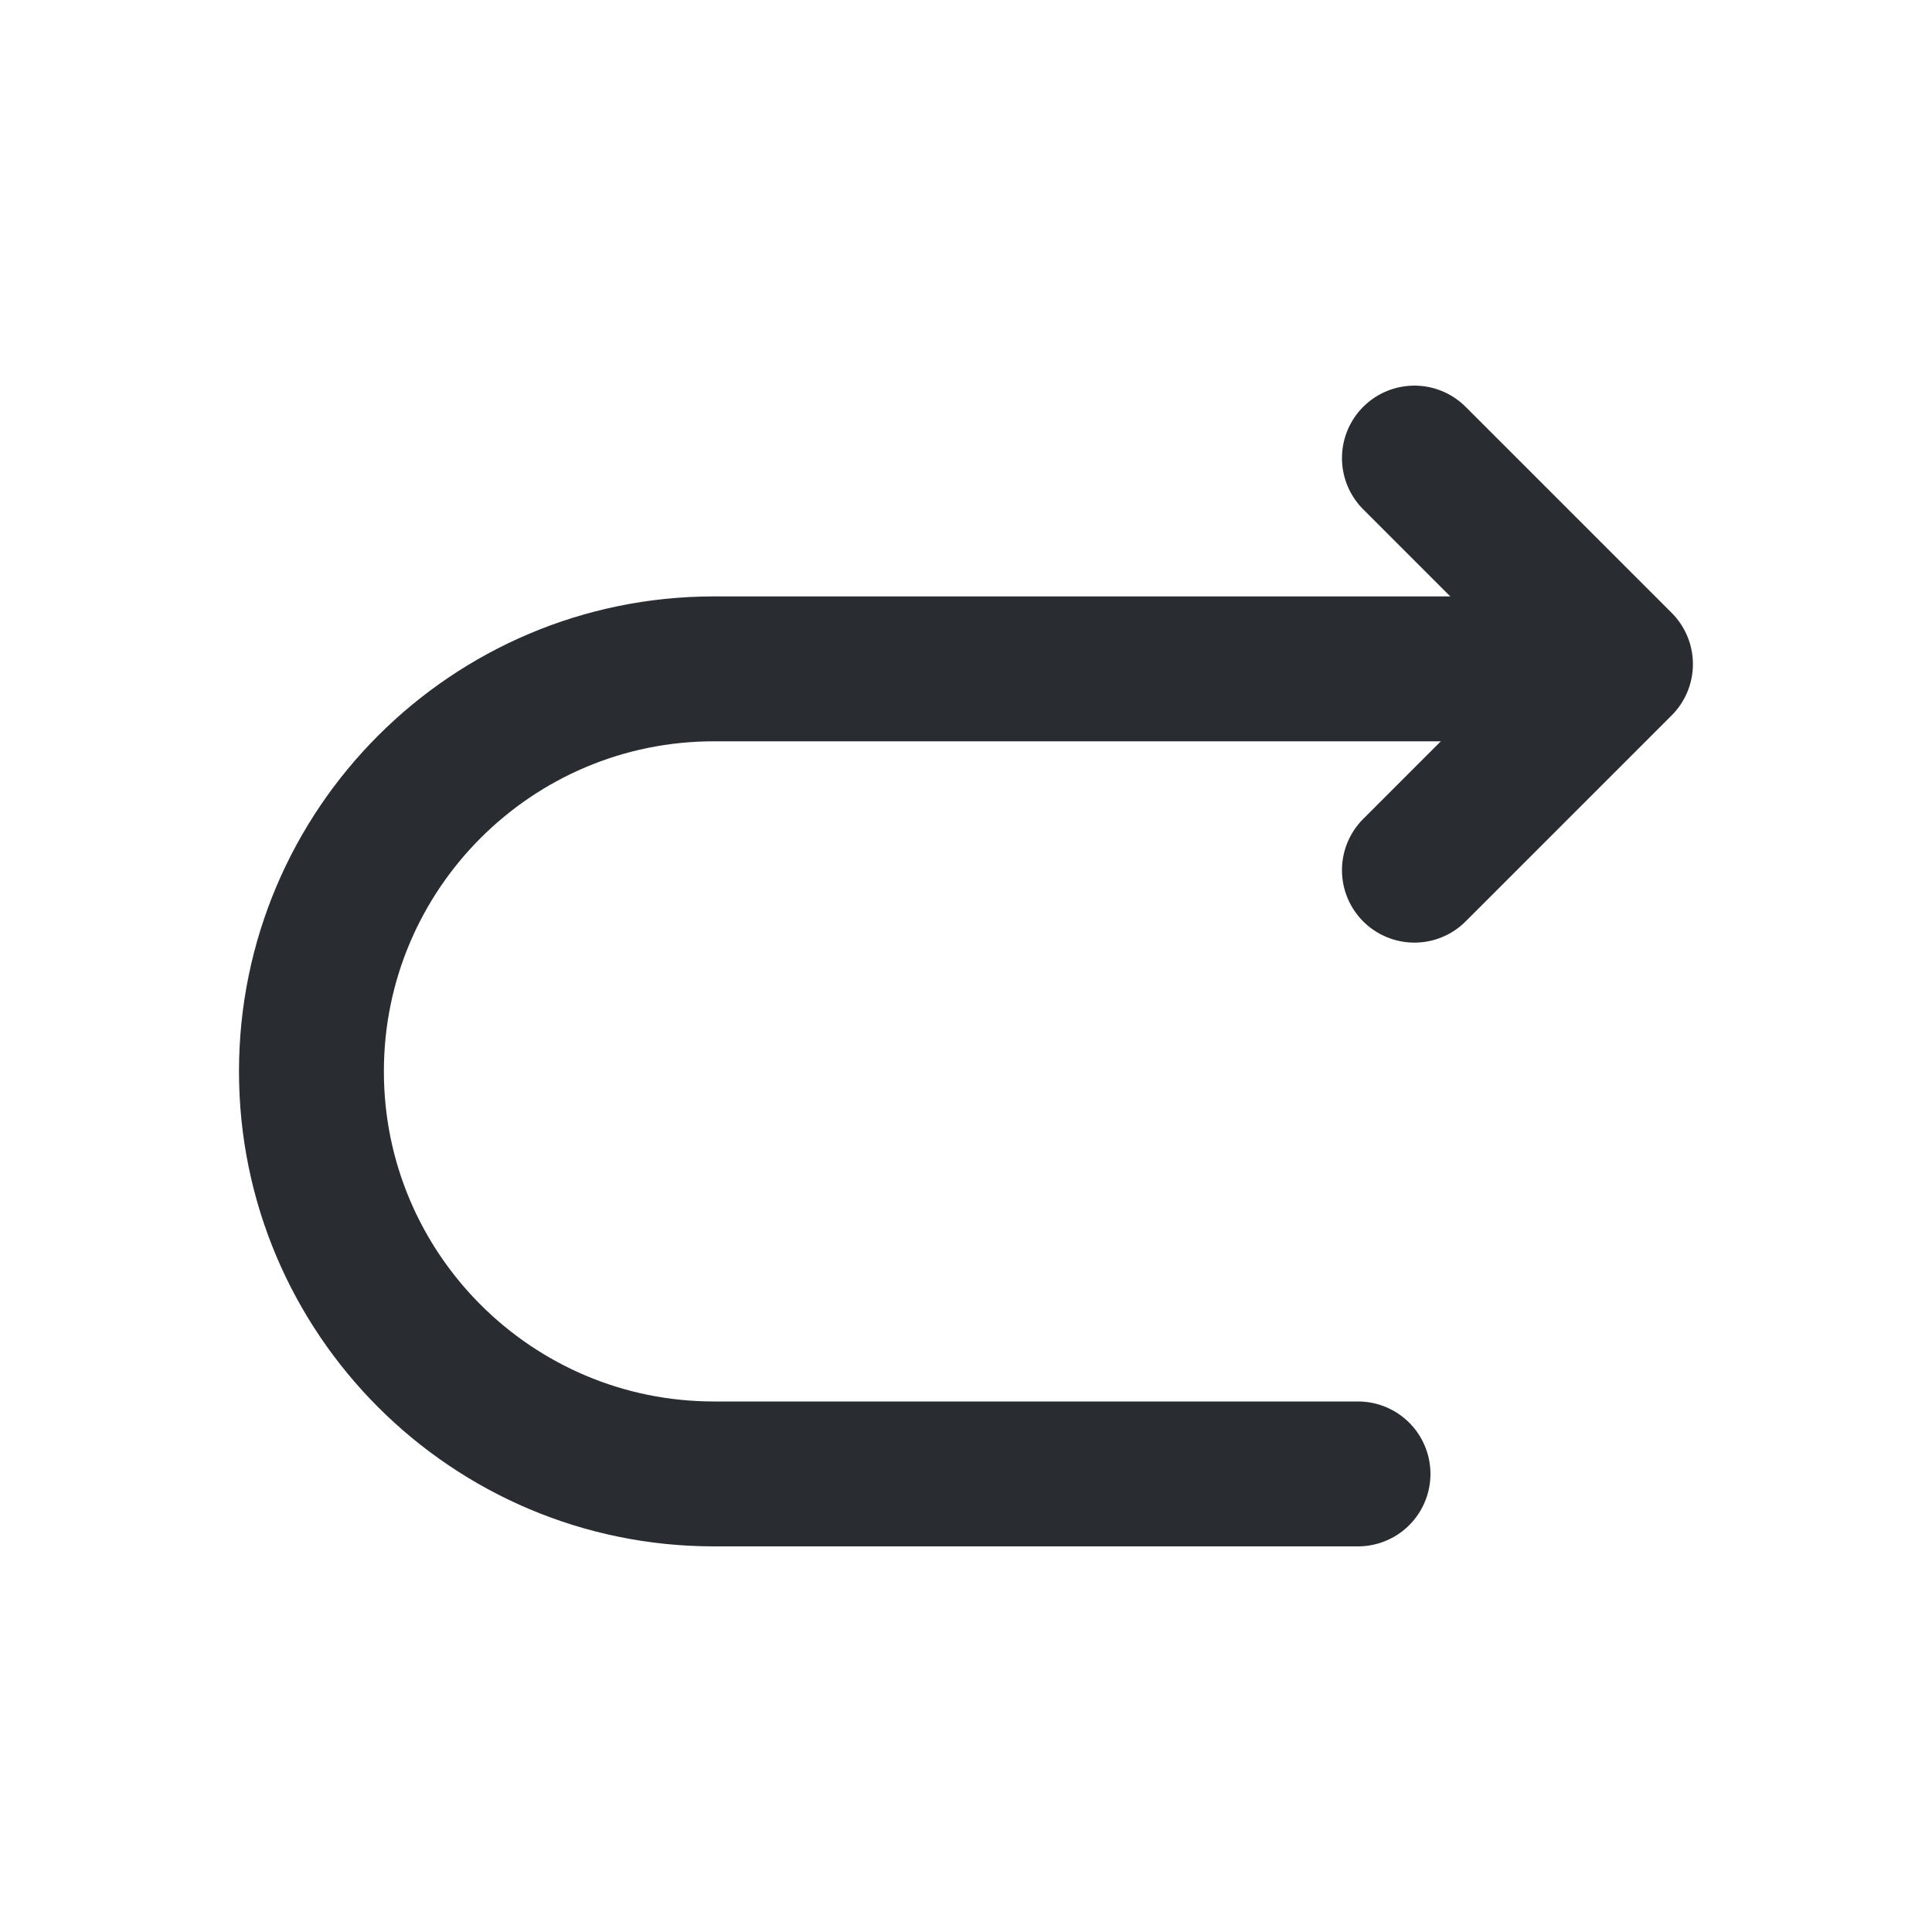 <?xml version="1.0" encoding="UTF-8"?>
<svg fill="none" viewBox="0 0 20 20" xmlns="http://www.w3.org/2000/svg">
  <path d="m14.058 15.258h-6.667c-2.3 0-4.167-1.867-4.167-4.167 0-2.3 1.867-4.167 4.167-4.167h9.167" stroke="#292D32" stroke-linecap="round" stroke-linejoin="round" stroke-miterlimit="10" stroke-width="1.5"/>
  <path d="m14.642 9.008 2.133-2.133-2.133-2.133" stroke="#292D32" stroke-linecap="round" stroke-linejoin="round" stroke-width="1.5"/>
</svg>
